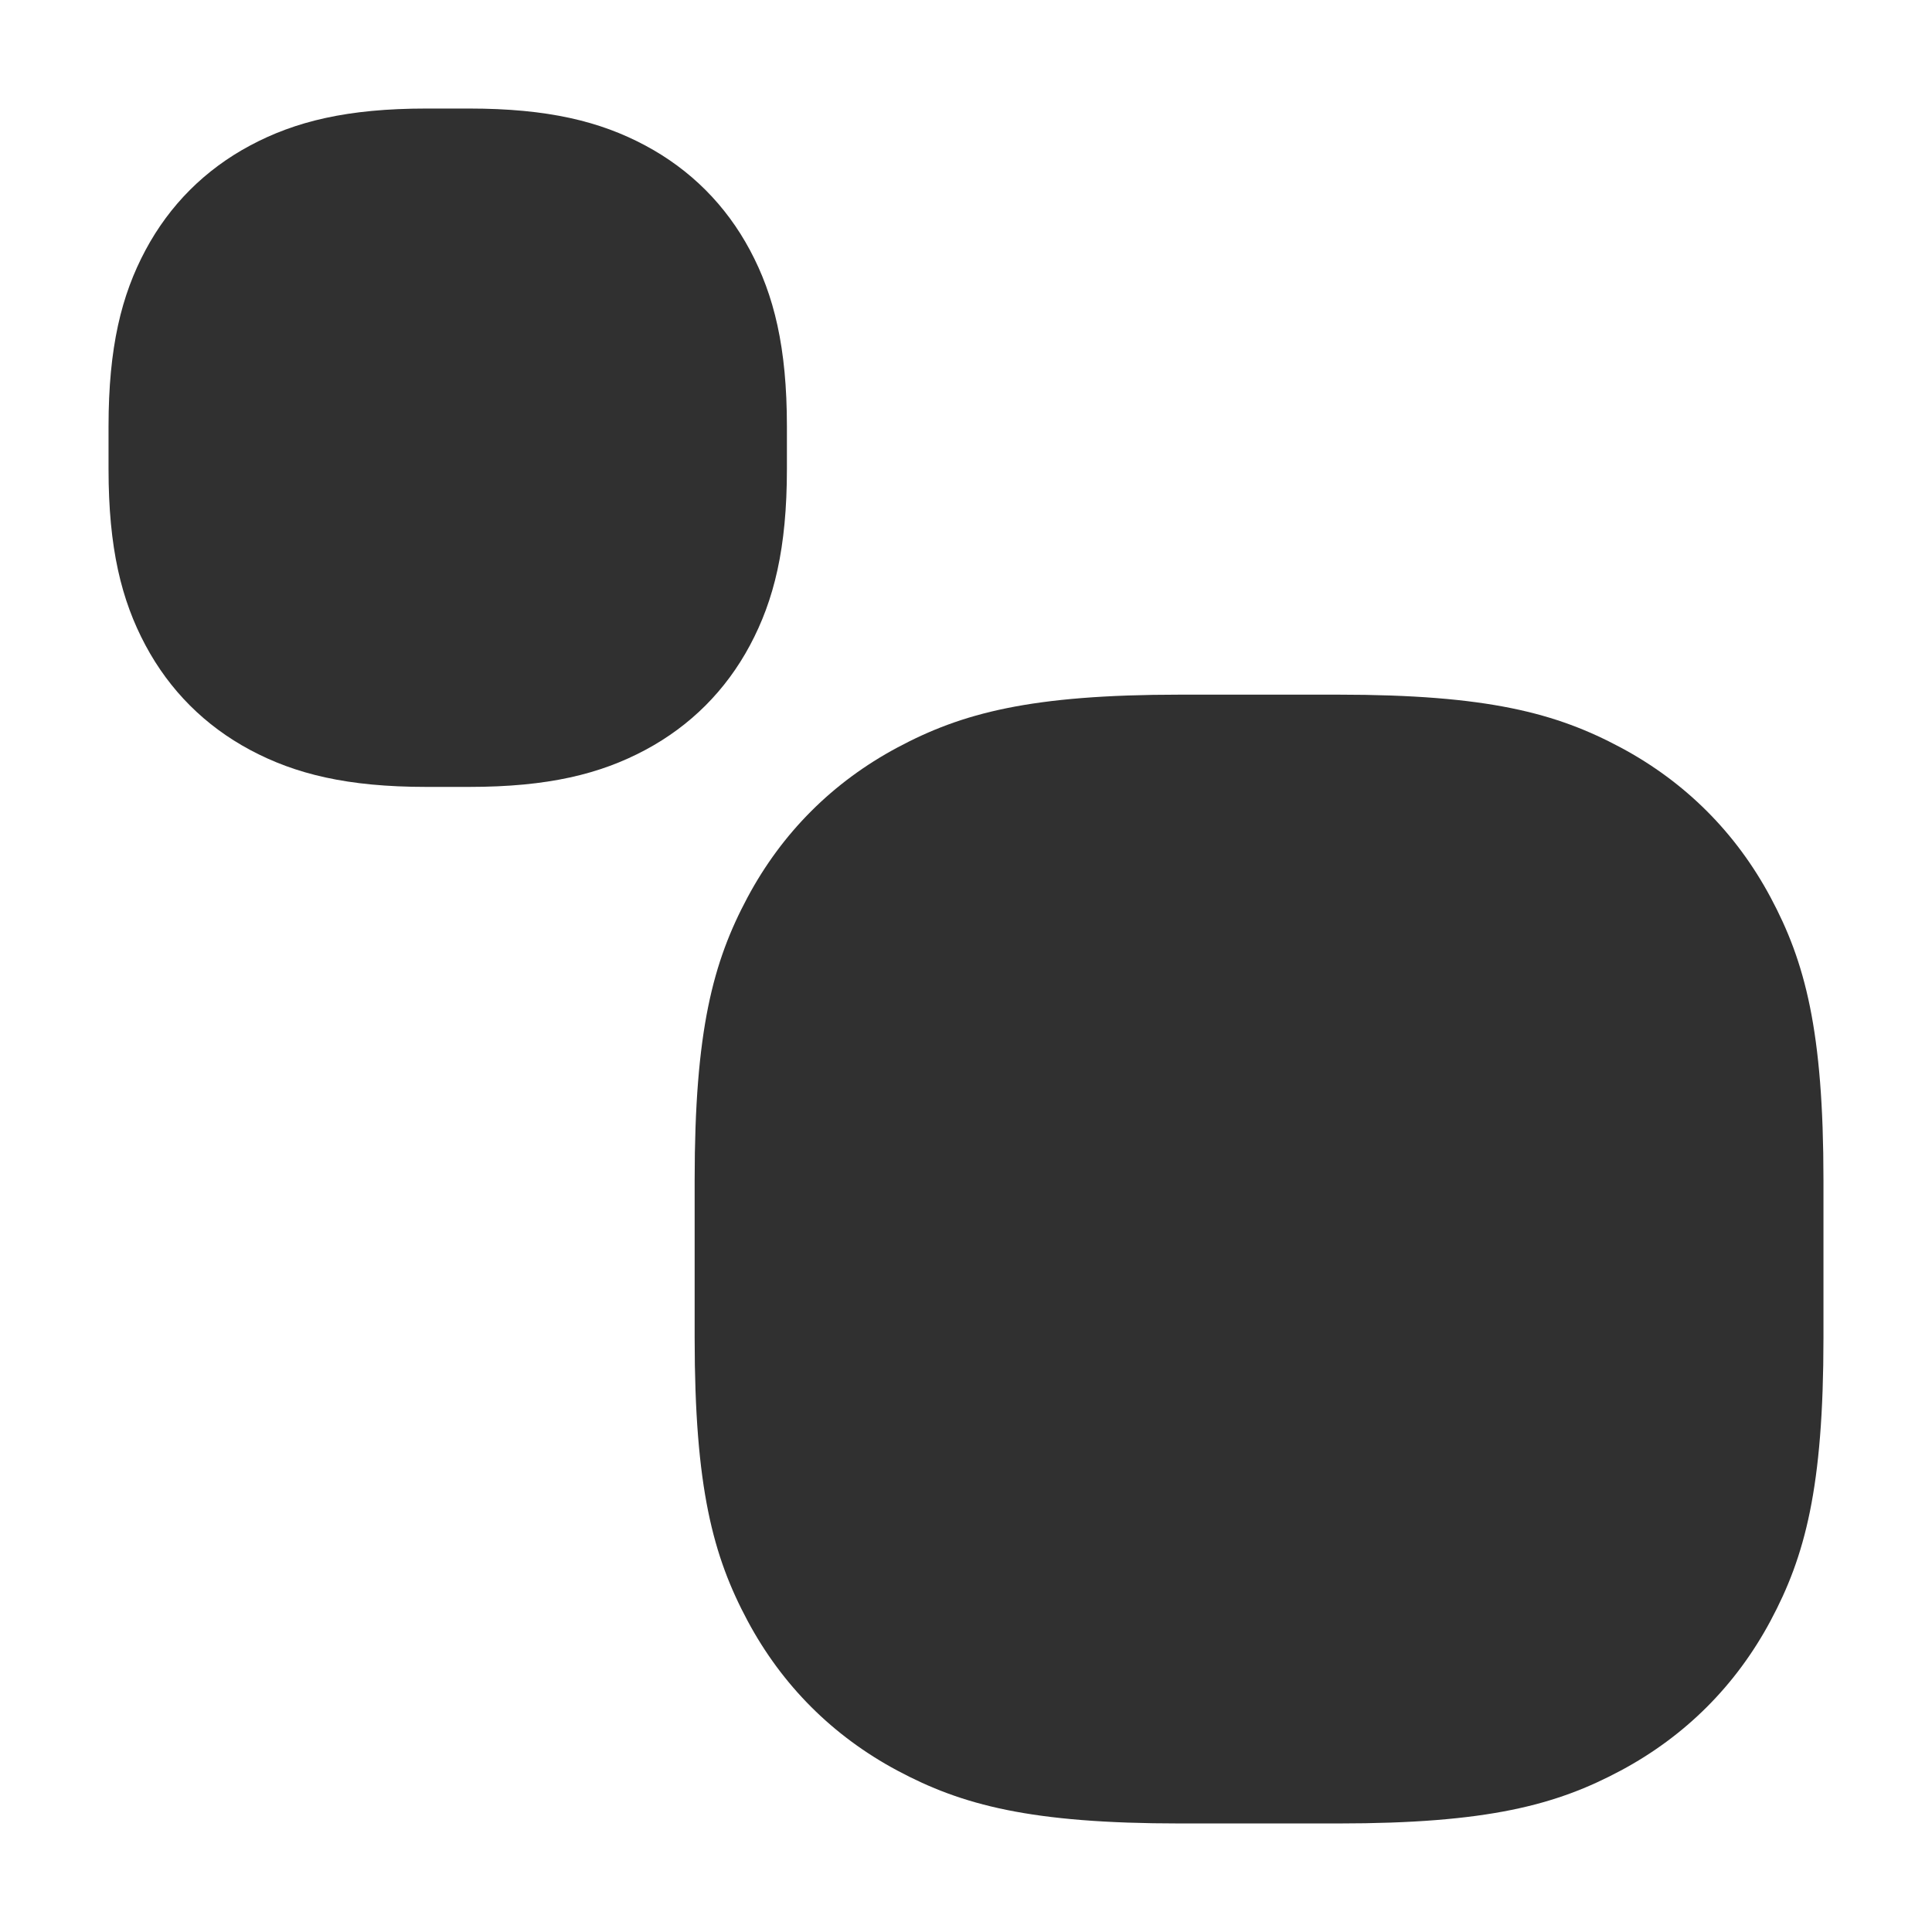 <?xml version="1.0" encoding="UTF-8"?>
<svg width="356px" height="356px" viewBox="0 0 356 356" version="1.1" xmlns="http://www.w3.org/2000/svg" xmlns:xlink="http://www.w3.org/1999/xlink">
    <title>Artboard</title>
    <g id="Artboard" stroke="none" stroke-width="1" fill="none" fill-rule="evenodd">
        <path d="M78.574,20 L86.426,20 C100.994,20 110.598,22.367 118.91,26.812 C127.221,31.257 133.743,37.779 138.188,46.09 C142.633,54.402 145,64.006 145,78.574 L145,86.426 C145,100.994 142.633,110.598 138.188,118.91 C133.743,127.221 127.221,133.743 118.91,138.188 C110.598,142.633 100.994,145 86.426,145 L78.574,145 C64.006,145 54.402,142.633 46.09,138.188 C37.779,133.743 31.257,127.221 26.812,118.91 C22.367,110.598 20,100.994 20,86.426 L20,78.574 C20,64.006 22.367,54.402 26.812,46.09 C31.257,37.779 37.779,31.257 46.09,26.812 C54.402,22.367 64.006,20 78.574,20 Z" id="Rectangle" fill="#303030"></path>
        <path d="M217.46,128 L246.54,128 C274.134,128 286.759,131.388 298.655,137.75 C310.551,144.113 319.887,153.449 326.25,165.345 C332.612,177.241 336,189.866 336,217.46 L336,246.54 C336,274.134 332.612,286.759 326.25,298.655 C319.887,310.551 310.551,319.887 298.655,326.25 C286.759,332.612 274.134,336 246.54,336 L217.46,336 C189.866,336 177.241,332.612 165.345,326.25 C153.449,319.887 144.113,310.551 137.75,298.655 C131.388,286.759 128,274.134 128,246.54 L128,217.46 C128,189.866 131.388,177.241 137.75,165.345 C144.113,153.449 153.449,144.113 165.345,137.75 C177.241,131.388 189.866,128 217.46,128 Z" id="Rectangle" fill="#303030"></path>
    </g>
</svg>